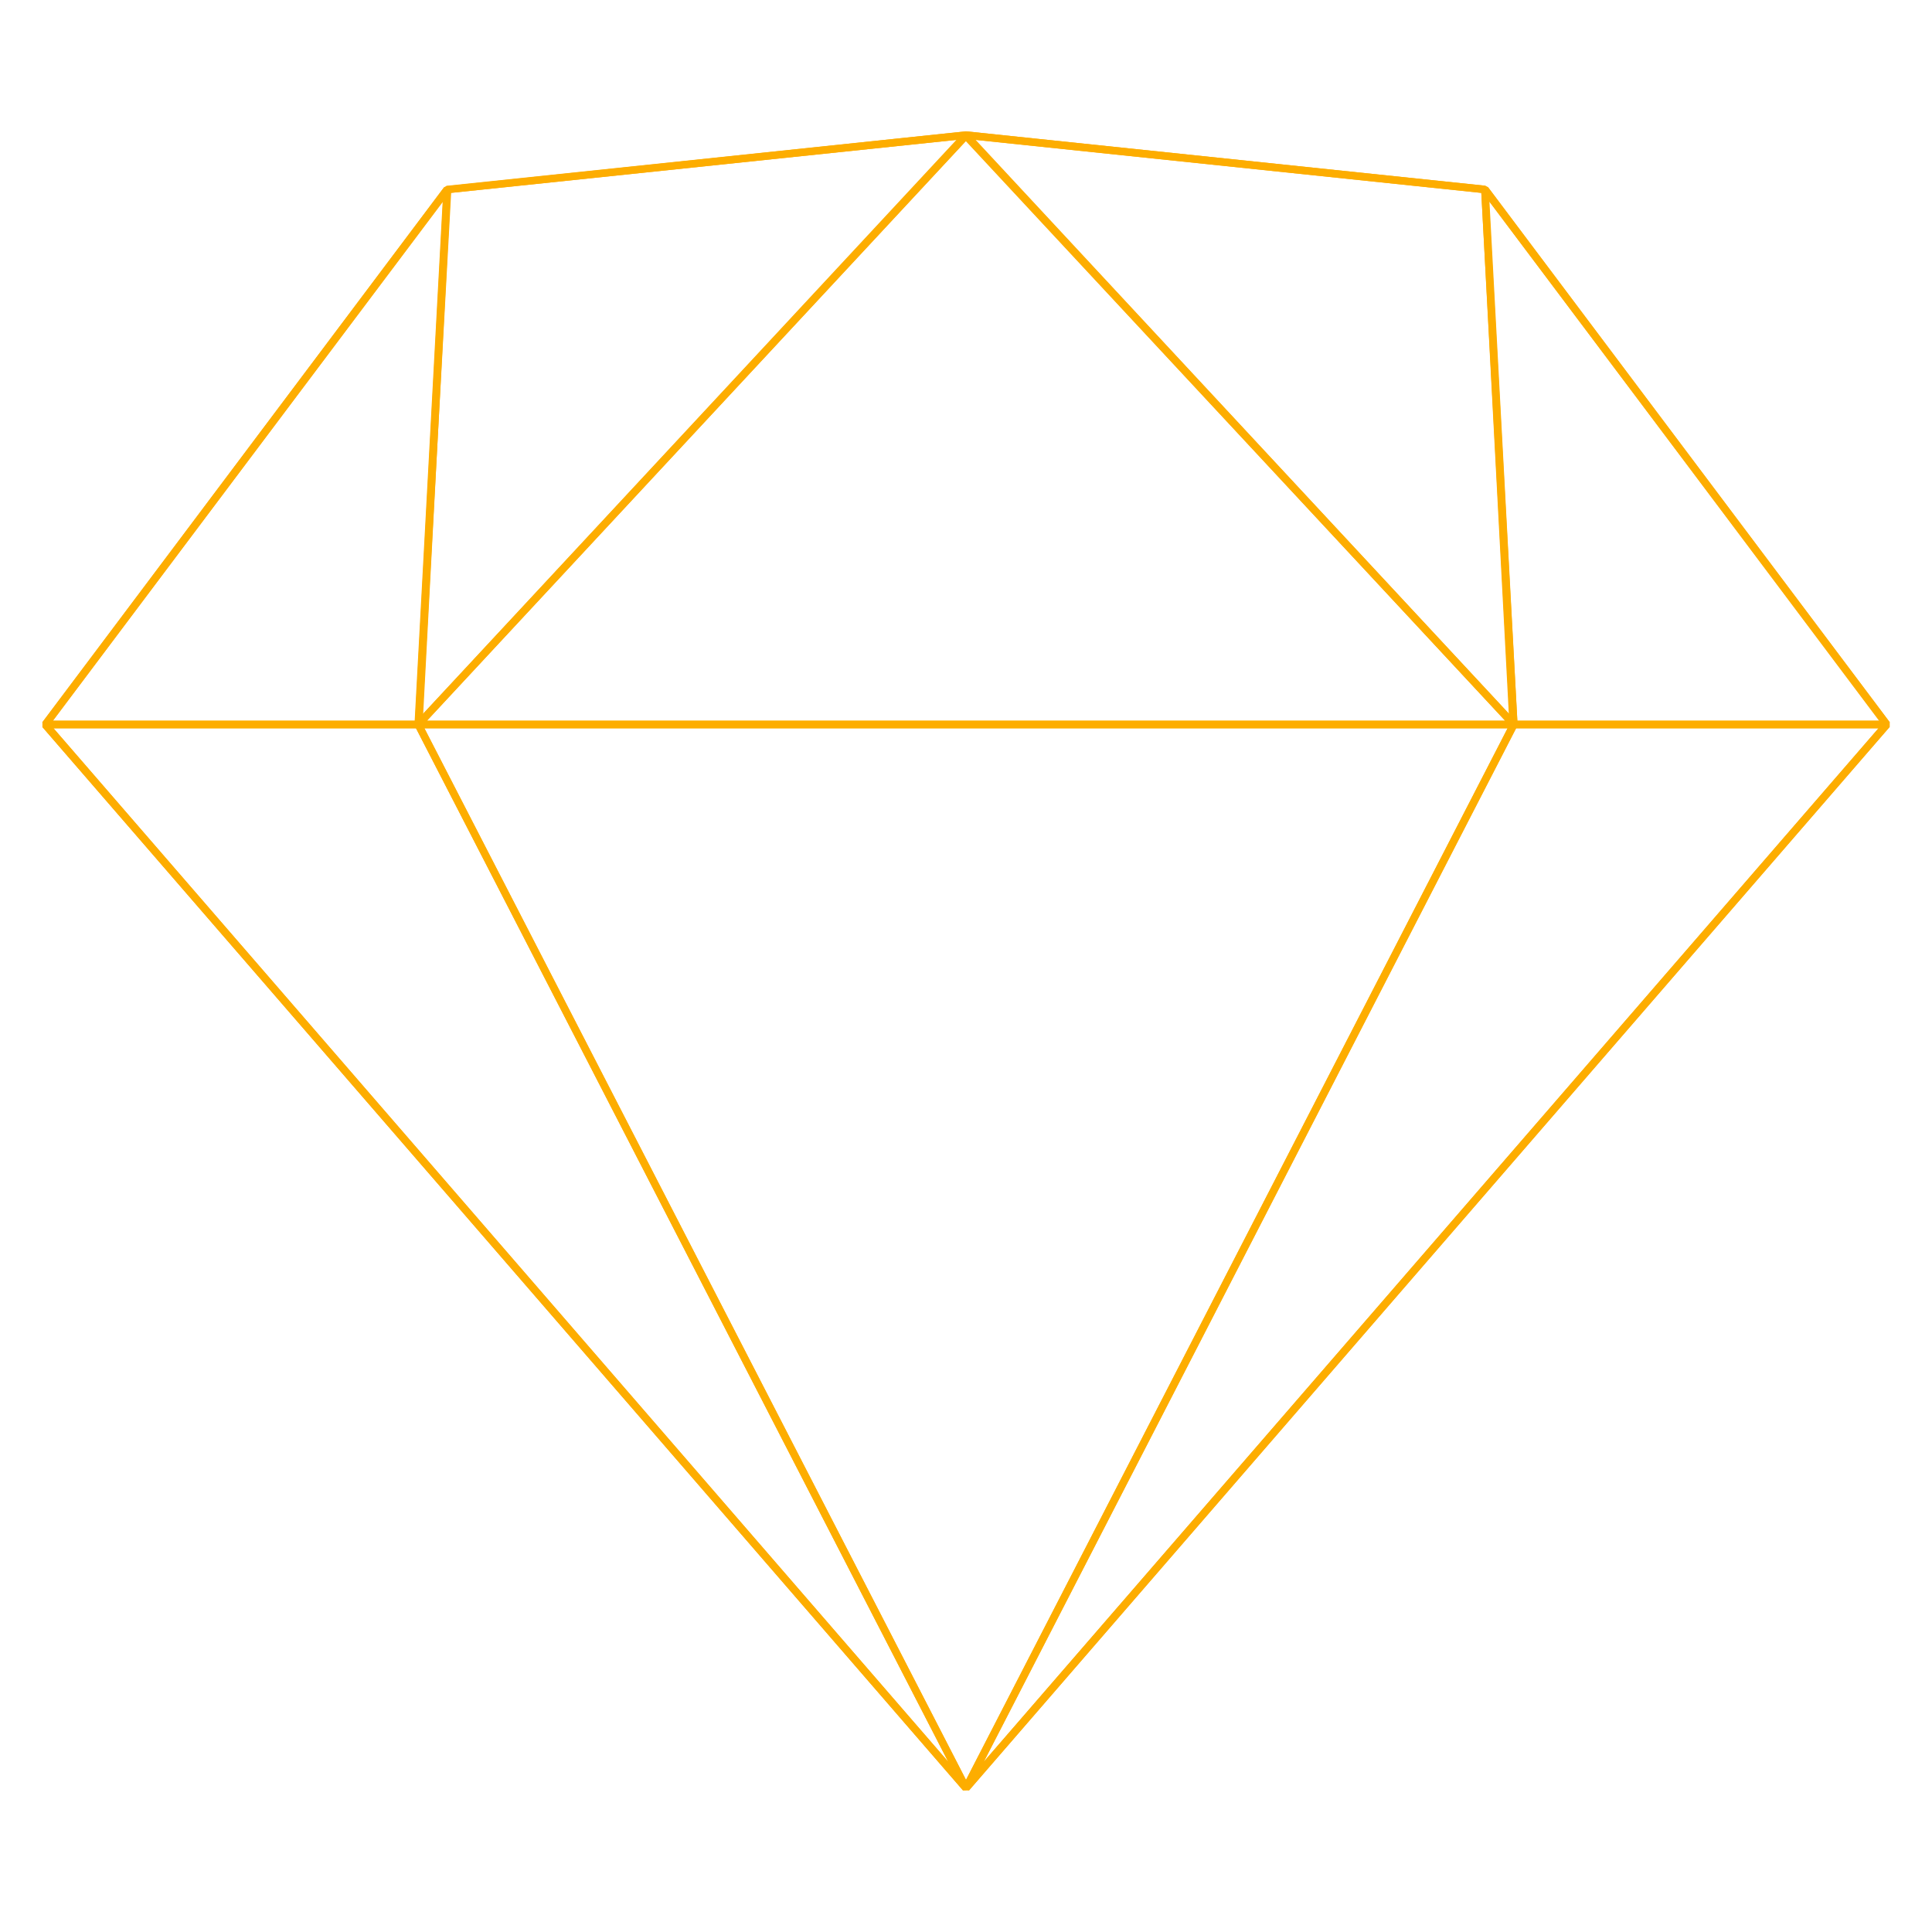 <svg xmlns="http://www.w3.org/2000/svg" viewBox="0 0 128 128"><g fill="#fdad00"><path d="M63.81 118.63l-61-70.46v-.31l26.61-35.45.17-.1L64 8.7l34.43 3.61.17.1 26.6 35.44v.31l-61 70.46zM3.32 48L64 118.08 124.68 48 98.25 12.79 64 9.2l-34.25 3.59z"/><path d="M63.81 118.63l-61-70.46.19-.42h24.71l.22.14 36.29 70.46zM3.55 48.25l59.27 68.47-35.26-68.47z"/><path d="M64.19 118.63l-.41-.28 36.29-70.46.22-.14H125l.19.41zm36.26-70.38l-35.27 68.47 59.27-68.47z"/><path d="M64.22 118.58h-.44L27.49 48.11l.22-.36h72.58l.22.36zm-36.1-70.33L64 117.92l35.88-69.67z"/><path d="M27.89 48.17l-.43-.17 1.91-35.44.22-.23L64 8.7l.21.42zm2-35.39L28 47.32 63.36 9.27z"/><path d="M100.11 48.17l-36.29-39L64 8.7l34.38 3.6.22.23L100.54 48zM64.64 9.27L100 47.32l-1.86-34.54z"/><path d="M125 48.25h-24.71L100 48l-1.87-35.43.45-.16 26.62 35.44zm-24.47-.5h24L98.68 13.36z"/><path d="M100.29 48.25H27.71l-.18-.42 36.29-39h.37l36.29 39zm-72-.5h71.43L64 9.32z"/><path d="M27.71 48.25H3l-.2-.4 26.62-35.44.45.16L28 48zm-24.21-.5h24l1.85-34.39z"/></g></svg>
